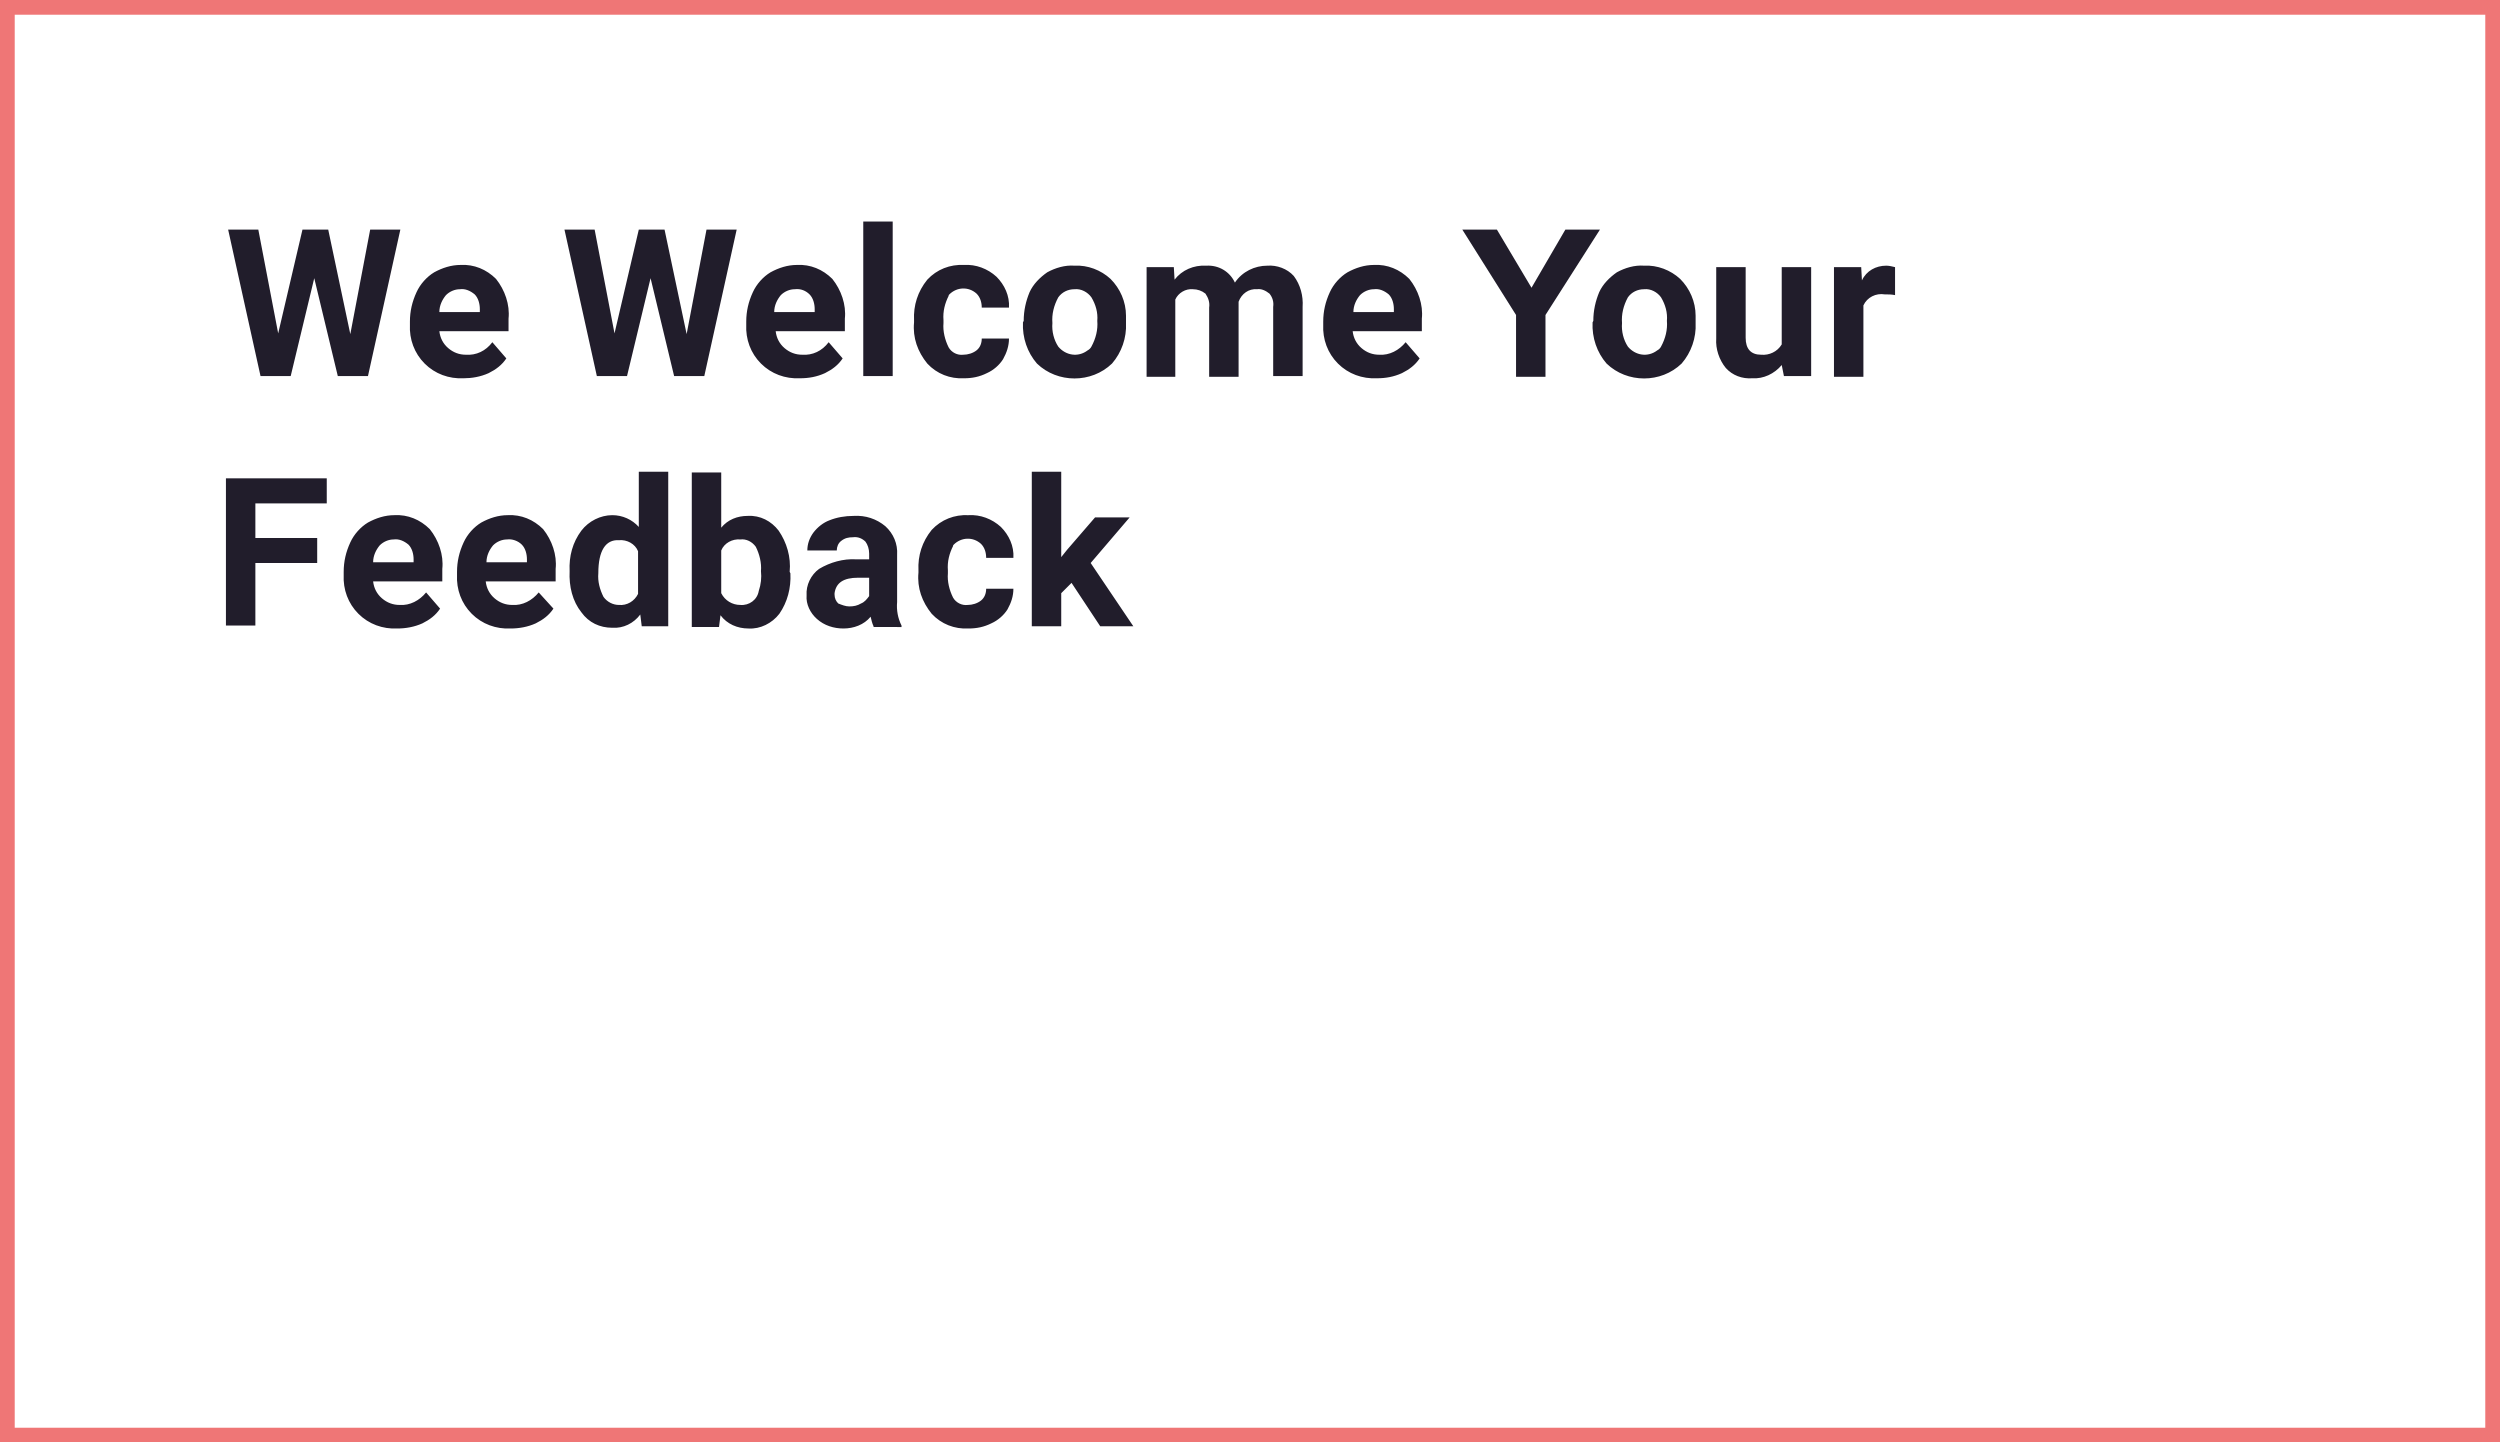 <?xml version="1.0" encoding="utf-8"?>
<!-- Generator: Adobe Illustrator 21.0.0, SVG Export Plug-In . SVG Version: 6.00 Build 0)  -->
<svg version="1.1" id="Layer_1" xmlns="http://www.w3.org/2000/svg" xmlns:xlink="http://www.w3.org/1999/xlink" x="0px" y="0px"
	 viewBox="0 0 339.7 196" style="enable-background:new 0 0 339.7 196;" xml:space="preserve">
<style type="text/css">
	.st0{fill:none;}
	.st1{fill:none;stroke:#EF7676;stroke-width:2;}
	.st2{fill:#211D2B;}
</style>
<g>
	<g>
		<path class="st0" d="M0,0h339.7v196H0V0z"/>
		<path class="st1" d="M1,1h337.7v194H1V1z"/>
	</g>
</g>
<path class="st2" d="M47.6,45.4l2.7-14.2h4.1l-4.4,19.9h-4.1l-3.2-13.3l-3.2,13.3h-4.1l-4.4-19.9h4.1l2.7,14.1l3.3-14.1h3.5
	L47.6,45.4z M63,51.4c-2,0.1-3.9-0.6-5.3-2c-1.4-1.4-2.1-3.3-2-5.3v-0.4c0-1.4,0.3-2.7,0.9-4c0.5-1.1,1.4-2.1,2.4-2.7
	c1.1-0.6,2.3-1,3.6-1c1.8-0.1,3.5,0.6,4.8,1.9c1.2,1.5,1.9,3.5,1.7,5.4V45h-9.4c0.1,0.9,0.5,1.7,1.2,2.3c0.7,0.6,1.5,0.9,2.4,0.9
	c1.4,0.1,2.7-0.5,3.6-1.7l1.9,2.2c-0.6,0.9-1.4,1.5-2.4,2C65.3,51.2,64.1,51.4,63,51.4L63,51.4z M93.3,45.4L96,31.2h4.1l-4.4,19.9
	h-4.1l-3.2-13.3l-3.2,13.3h-4.1l-4.4-19.9h4.1l2.7,14.1l3.3-14.1h3.5L93.3,45.4z M108.7,51.4c-2,0.1-3.9-0.6-5.3-2
	c-1.4-1.4-2.1-3.3-2-5.3v-0.4c0-1.4,0.3-2.7,0.9-4c0.5-1.1,1.4-2.1,2.4-2.7c1.1-0.6,2.3-1,3.6-1c1.8-0.1,3.5,0.6,4.8,1.9
	c1.2,1.5,1.9,3.5,1.7,5.4V45h-9.4c0.1,0.9,0.5,1.7,1.2,2.3c0.7,0.6,1.5,0.9,2.4,0.9c1.4,0.1,2.7-0.5,3.6-1.7l1.9,2.2
	c-0.6,0.9-1.4,1.5-2.4,2C111,51.2,109.9,51.4,108.7,51.4L108.7,51.4z M62.5,39.3c-0.7,0-1.4,0.3-1.9,0.8c-0.5,0.6-0.9,1.4-0.9,2.3
	h5.5V42c0-0.7-0.2-1.5-0.7-2C63.9,39.5,63.2,39.2,62.5,39.3z M108,39.3c-0.7,0-1.4,0.3-1.9,0.8c-0.5,0.6-0.9,1.4-0.9,2.3h5.5V42
	c0-0.7-0.2-1.5-0.7-2C109.5,39.5,108.8,39.2,108,39.3L108,39.3z M121.3,51.1h-4v-21h4L121.3,51.1z M130.9,48.2
	c0.6,0,1.3-0.2,1.8-0.6c0.5-0.4,0.7-1,0.7-1.6h3.7c0,1-0.3,1.9-0.8,2.8c-0.5,0.8-1.3,1.5-2.2,1.9c-1,0.5-2,0.7-3.1,0.7
	c-1.9,0.1-3.7-0.6-5-2c-1.3-1.6-2-3.5-1.8-5.6v-0.3c-0.1-2,0.5-3.9,1.8-5.5c1.3-1.4,3.1-2.1,5-2c1.6-0.1,3.2,0.5,4.4,1.6
	c1.1,1.1,1.8,2.6,1.7,4.2h-3.7c0-0.7-0.2-1.4-0.7-1.9c-1.1-1-2.7-0.9-3.7,0.1c-0.1,0.1-0.1,0.1-0.1,0.2c-0.5,1-0.8,2.1-0.7,3.3v0.4
	c-0.1,1.1,0.2,2.3,0.7,3.3C129.3,47.9,130.1,48.3,130.9,48.2L130.9,48.2z M139.1,43.6c0-1.4,0.3-2.7,0.8-3.9c0.5-1.1,1.4-2,2.4-2.7
	c1.1-0.6,2.4-1,3.7-0.9c1.8-0.1,3.6,0.6,4.9,1.8c1.3,1.3,2.1,3.1,2.1,5l0,1c0.1,2-0.6,4-1.9,5.5c-2.8,2.7-7.4,2.7-10.2,0
	c-1.3-1.5-2-3.5-1.9-5.6L139.1,43.6z M143,43.9c-0.1,1.1,0.2,2.3,0.8,3.2c1,1.2,2.7,1.5,4,0.5c0.2-0.1,0.4-0.3,0.5-0.5
	c0.6-1.1,0.9-2.3,0.8-3.5c0.1-1.1-0.2-2.2-0.8-3.2c-0.5-0.7-1.4-1.2-2.3-1.1c-0.9,0-1.7,0.4-2.2,1.1C143.2,41.5,142.9,42.7,143,43.9
	L143,43.9z M159.5,36.3l0.1,1.7c1-1.3,2.6-2,4.3-1.9c1.7-0.1,3.2,0.8,3.9,2.3c1-1.5,2.7-2.3,4.4-2.3c1.3-0.1,2.7,0.4,3.6,1.4
	c0.9,1.2,1.3,2.7,1.2,4.2v9.4h-4v-9.4c0.1-0.7-0.1-1.3-0.5-1.8c-0.5-0.4-1.1-0.7-1.7-0.6c-1.1-0.1-2.1,0.6-2.5,1.7l0,10.2h-4v-9.4
	c0.1-0.7-0.1-1.3-0.5-1.9c-0.5-0.4-1.1-0.6-1.7-0.6c-1-0.1-2,0.5-2.4,1.4v10.5h-3.9V36.3H159.5z M187.1,51.4c-2,0.1-3.9-0.6-5.3-2
	c-1.4-1.4-2.1-3.3-2-5.3v-0.4c0-1.4,0.3-2.7,0.9-4c0.5-1.1,1.4-2.1,2.4-2.7c1.1-0.6,2.3-1,3.6-1c1.8-0.1,3.5,0.6,4.8,1.9
	c1.2,1.5,1.9,3.5,1.7,5.4V45h-9.4c0.1,0.9,0.5,1.7,1.2,2.3c0.7,0.6,1.5,0.9,2.4,0.9c1.4,0.1,2.7-0.6,3.6-1.7l1.9,2.2
	c-0.6,0.9-1.4,1.5-2.4,2C189.4,51.2,188.3,51.4,187.1,51.4L187.1,51.4z M186.7,39.3c-0.7,0-1.4,0.3-1.9,0.8
	c-0.5,0.6-0.9,1.4-0.9,2.3h5.5V42c0-0.7-0.2-1.5-0.7-2C188.1,39.5,187.4,39.2,186.7,39.3L186.7,39.3z M216.5,43.6
	c0-1.4,0.3-2.7,0.8-3.9c0.5-1.1,1.4-2,2.4-2.7c1.1-0.6,2.4-1,3.7-0.9c1.8-0.1,3.6,0.6,4.9,1.8c1.3,1.3,2.1,3.1,2.1,5l0,1
	c0.1,2-0.6,4-1.9,5.5c-2.8,2.7-7.4,2.7-10.2,0c-1.3-1.5-2-3.5-1.9-5.6L216.5,43.6z M220.4,43.9c-0.1,1.1,0.2,2.3,0.8,3.2
	c1,1.2,2.7,1.5,4,0.5c0.2-0.1,0.4-0.3,0.5-0.5c0.6-1.1,0.9-2.3,0.8-3.5c0.1-1.1-0.2-2.2-0.8-3.2c-0.5-0.7-1.4-1.2-2.3-1.1
	c-0.9,0-1.7,0.4-2.2,1.1C220.6,41.5,220.3,42.7,220.4,43.9L220.4,43.9z M242.1,49.6c-1,1.2-2.5,1.9-4,1.8c-1.4,0.1-2.7-0.4-3.6-1.4
	c-0.9-1.1-1.4-2.6-1.3-4v-9.7h4v9.6c0,1.5,0.7,2.3,2.1,2.3c1.1,0.1,2.2-0.4,2.8-1.4V36.3h4v14.8h-3.7L242.1,49.6z M257.5,40.1
	c-0.5-0.1-0.9-0.1-1.4-0.1c-1.2-0.2-2.4,0.4-2.9,1.5v9.7h-4V36.3h3.7l0.1,1.8c0.6-1.3,1.9-2,3.3-2c0.4,0,0.8,0.1,1.2,0.2L257.5,40.1
	z M54,85.4c-2,0.1-3.9-0.6-5.3-2c-1.4-1.4-2.1-3.3-2-5.3v-0.4c0-1.4,0.3-2.7,0.9-4c0.5-1.1,1.4-2.1,2.4-2.7c1.1-0.6,2.3-1,3.6-1
	c1.8-0.1,3.5,0.6,4.8,1.9c1.2,1.5,1.9,3.5,1.7,5.4V79h-9.4c0.1,0.9,0.5,1.7,1.2,2.3c0.7,0.6,1.5,0.9,2.4,0.9
	c1.4,0.1,2.7-0.6,3.6-1.7l1.9,2.2c-0.6,0.9-1.4,1.5-2.4,2C56.3,85.2,55.1,85.4,54,85.4L54,85.4z M53.5,73.3c-0.7,0-1.4,0.3-1.9,0.8
	c-0.5,0.6-0.9,1.4-0.9,2.3h5.5V76c0-0.7-0.2-1.5-0.7-2C54.9,73.5,54.2,73.2,53.5,73.3L53.5,73.3z M69.4,85.4c-2,0.1-3.9-0.6-5.3-2
	c-1.4-1.4-2.1-3.3-2-5.3v-0.4c0-1.4,0.3-2.7,0.9-4c0.5-1.1,1.4-2.1,2.4-2.7c1.1-0.6,2.3-1,3.6-1c1.8-0.1,3.5,0.6,4.8,1.9
	c1.2,1.5,1.9,3.5,1.7,5.4V79H66c0.1,0.9,0.5,1.7,1.2,2.3c0.7,0.6,1.5,0.9,2.4,0.9c1.4,0.1,2.7-0.6,3.6-1.7l2,2.2
	c-0.6,0.9-1.4,1.5-2.4,2C71.7,85.2,70.5,85.4,69.4,85.4z M68.9,73.3c-0.7,0-1.4,0.3-1.9,0.8c-0.5,0.6-0.9,1.4-0.9,2.3h5.5V76
	c0-0.7-0.2-1.5-0.7-2C70.4,73.5,69.6,73.2,68.9,73.3L68.9,73.3z M77.4,77.6c-0.1-2,0.4-3.9,1.6-5.5c1-1.3,2.6-2.1,4.2-2.1
	c1.4,0,2.7,0.6,3.6,1.6v-7.5h4v21h-3.6l-0.2-1.6c-0.9,1.2-2.3,1.9-3.8,1.8c-1.7,0-3.2-0.7-4.2-2.1C77.8,81.7,77.3,79.7,77.4,77.6
	L77.4,77.6z M81.3,77.9c-0.1,1.1,0.2,2.2,0.7,3.2c0.5,0.7,1.3,1.1,2.1,1.1c1.1,0.1,2.1-0.5,2.6-1.5v-5.8c-0.4-1-1.5-1.6-2.6-1.5
	C82.3,73.3,81.3,74.8,81.3,77.9L81.3,77.9z M107.4,77.9c0.1,2-0.4,3.9-1.5,5.5c-1,1.3-2.6,2.1-4.2,2c-1.5,0-2.9-0.6-3.8-1.8
	l-0.2,1.6H94v-21h4v7.5c0.9-1.1,2.2-1.6,3.6-1.6c1.7-0.1,3.2,0.7,4.2,2c1.1,1.6,1.7,3.6,1.5,5.6L107.4,77.9z M103.4,77.6
	c0.1-1.1-0.2-2.3-0.7-3.3c-0.5-0.7-1.3-1.1-2.1-1c-1.1-0.1-2.2,0.5-2.6,1.5v5.8c0.5,1,1.5,1.6,2.6,1.6c1.2,0.1,2.3-0.7,2.5-1.9
	C103.4,79.4,103.5,78.5,103.4,77.6L103.4,77.6z M118.7,85.1c-0.2-0.4-0.3-0.9-0.4-1.3c-0.9,1.1-2.3,1.6-3.7,1.6
	c-1.3,0-2.6-0.4-3.6-1.3c-0.9-0.8-1.5-2-1.4-3.2c-0.1-1.4,0.6-2.8,1.7-3.6c1.5-0.9,3.3-1.4,5-1.3h1.8v-0.8c0-0.6-0.2-1.2-0.5-1.6
	c-0.4-0.4-1-0.7-1.7-0.6c-0.6,0-1.1,0.1-1.6,0.5c-0.4,0.3-0.6,0.8-0.6,1.3h-4c0-0.9,0.3-1.7,0.8-2.4c0.6-0.8,1.4-1.4,2.2-1.7
	c1-0.4,2.1-0.6,3.3-0.6c1.6-0.1,3.1,0.4,4.3,1.4c1.1,1,1.7,2.4,1.6,3.9v6.4c-0.1,1.1,0.1,2.2,0.6,3.2v0.2H118.7z M115.4,82.4
	c0.6,0,1.1-0.1,1.6-0.4c0.5-0.2,0.8-0.6,1.1-1v-2.5h-1.5c-2,0-3,0.7-3.2,2.1l0,0.2c0,0.5,0.2,0.9,0.5,1.2
	C114.4,82.2,114.9,82.4,115.4,82.4z M131.5,82.2c0.6,0,1.3-0.2,1.8-0.6c0.5-0.4,0.7-1,0.7-1.6h3.7c0,1-0.3,1.9-0.8,2.8
	c-0.5,0.8-1.3,1.5-2.2,1.9c-1,0.5-2,0.7-3.1,0.7c-1.9,0.1-3.7-0.6-5-2c-1.3-1.6-2-3.5-1.8-5.6v-0.3c-0.1-2,0.5-3.9,1.8-5.5
	c1.3-1.4,3.1-2.1,5-2c1.6-0.1,3.2,0.5,4.4,1.6c1.1,1.1,1.8,2.6,1.7,4.2H134c0-0.7-0.2-1.4-0.7-1.9c-1.1-1-2.7-0.9-3.7,0.1
	c-0.1,0.1-0.1,0.1-0.1,0.2c-0.5,1-0.8,2.1-0.7,3.3v0.4c-0.1,1.1,0.2,2.3,0.7,3.3C129.9,81.9,130.7,82.3,131.5,82.2z M145.6,79.2
	l-1.4,1.4v4.5h-4v-21h4v11.6l0.8-1l3.8-4.4h4.7l-5.3,6.2l5.8,8.6h-4.5L145.6,79.2z"/>
<path class="st2" d="M206,51.2v-8.4l-7.3-11.6h4.7l4.7,7.9l4.6-7.9h4.7l-7.4,11.6v8.4H206z"/>
<path class="st2" d="M30.7,85.1V65h13.7v3.4h-9.7v4.7h8.4v3.4h-8.4v8.5H30.7z"/>
</svg>
